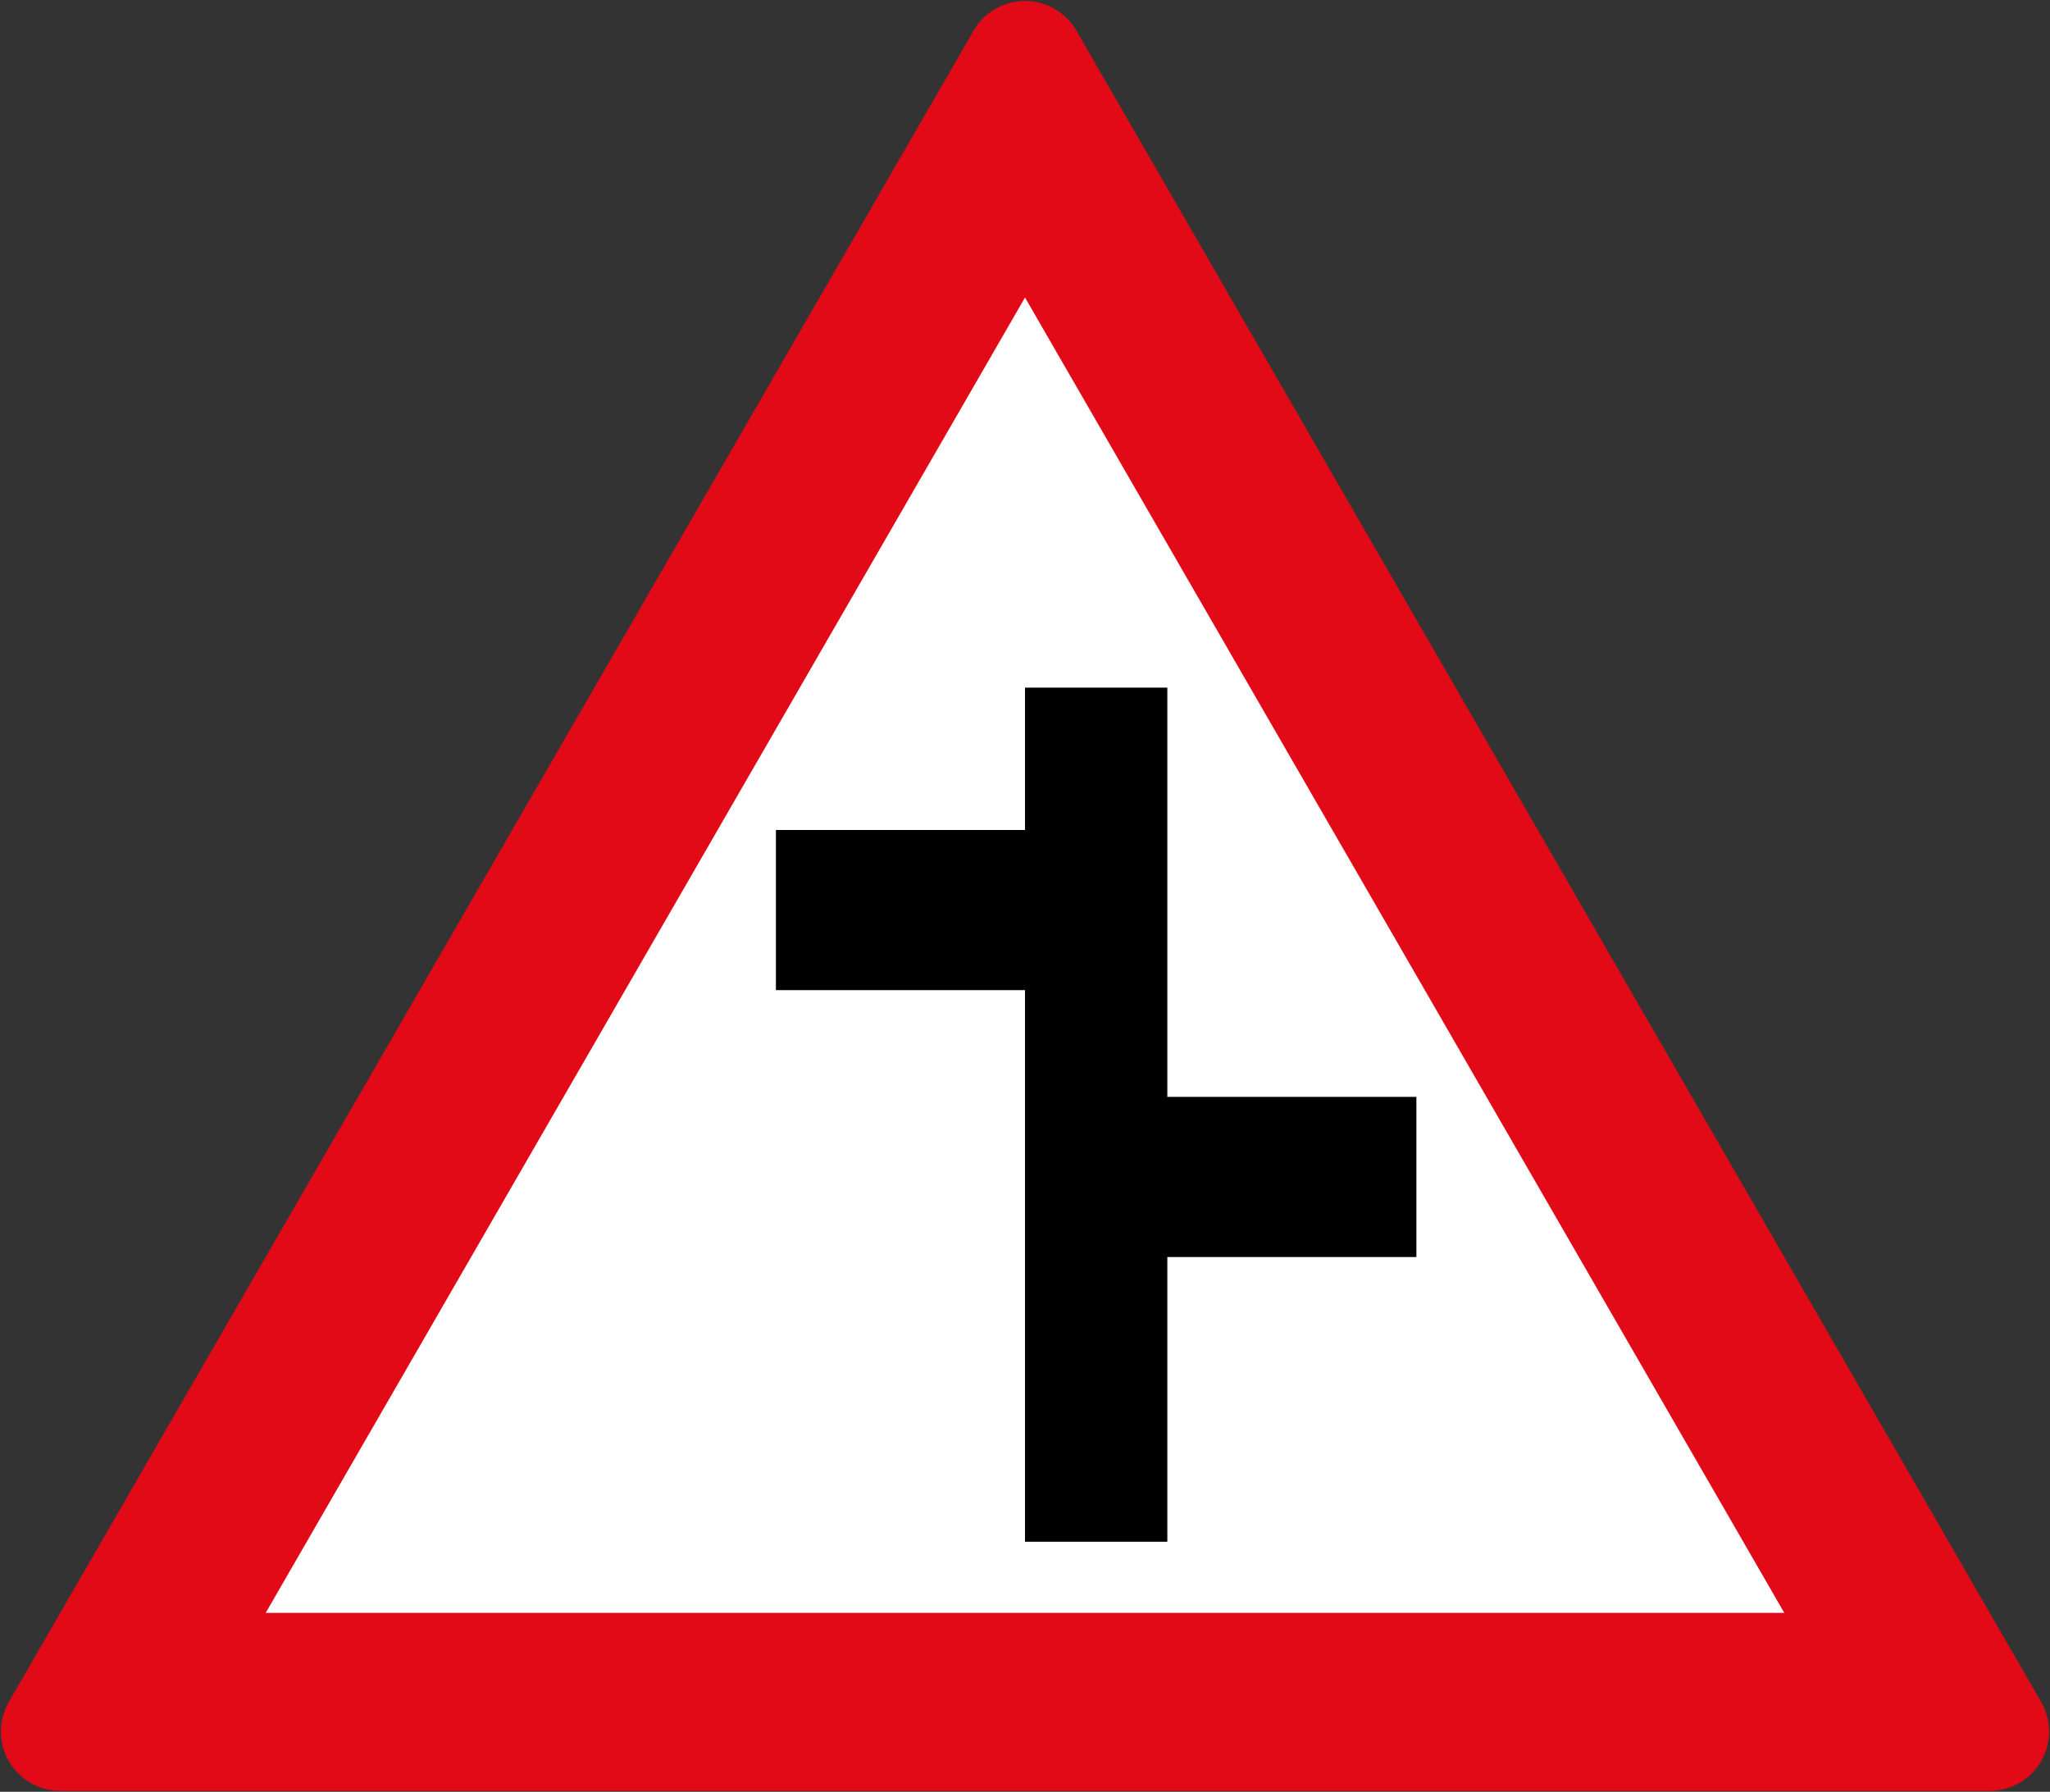 <svg xmlns="http://www.w3.org/2000/svg" width="864.2" height="755.226" viewBox="0 0 228.653 199.82"><rect x="0" y="0" width="228.653" height="199.82" fill="#333333" stroke="none"/><path d="M6.72 290.28 114.326 103.9l107.607 186.38Z" style="fill:#e20a16;fill-opacity:1;stroke:#e20a16;stroke-width:13.229;stroke-linejoin:round;stroke-miterlimit:4;stroke-dasharray:none;stroke-opacity:1" transform="translate(0 -97.18)"/><path style="fill:#fff;fill-opacity:1;stroke:none;stroke-width:13.229;stroke-linejoin:round;stroke-miterlimit:4;stroke-dasharray:none;stroke-opacity:1" d="M114.327 130.358 29.634 277.05h169.385Z" transform="translate(0 -97.18)"/><path style="fill:#000;fill-opacity:1;stroke:none;stroke-width:3.558;stroke-linejoin:round;stroke-miterlimit:4;stroke-dasharray:none;stroke-opacity:1" d="M130.202 173.863h-15.875v15.875H86.545v17.86h27.782v61.515h15.875v-31.75h27.78v-17.86h-27.78z" transform="translate(0 -97.18)"/></svg>